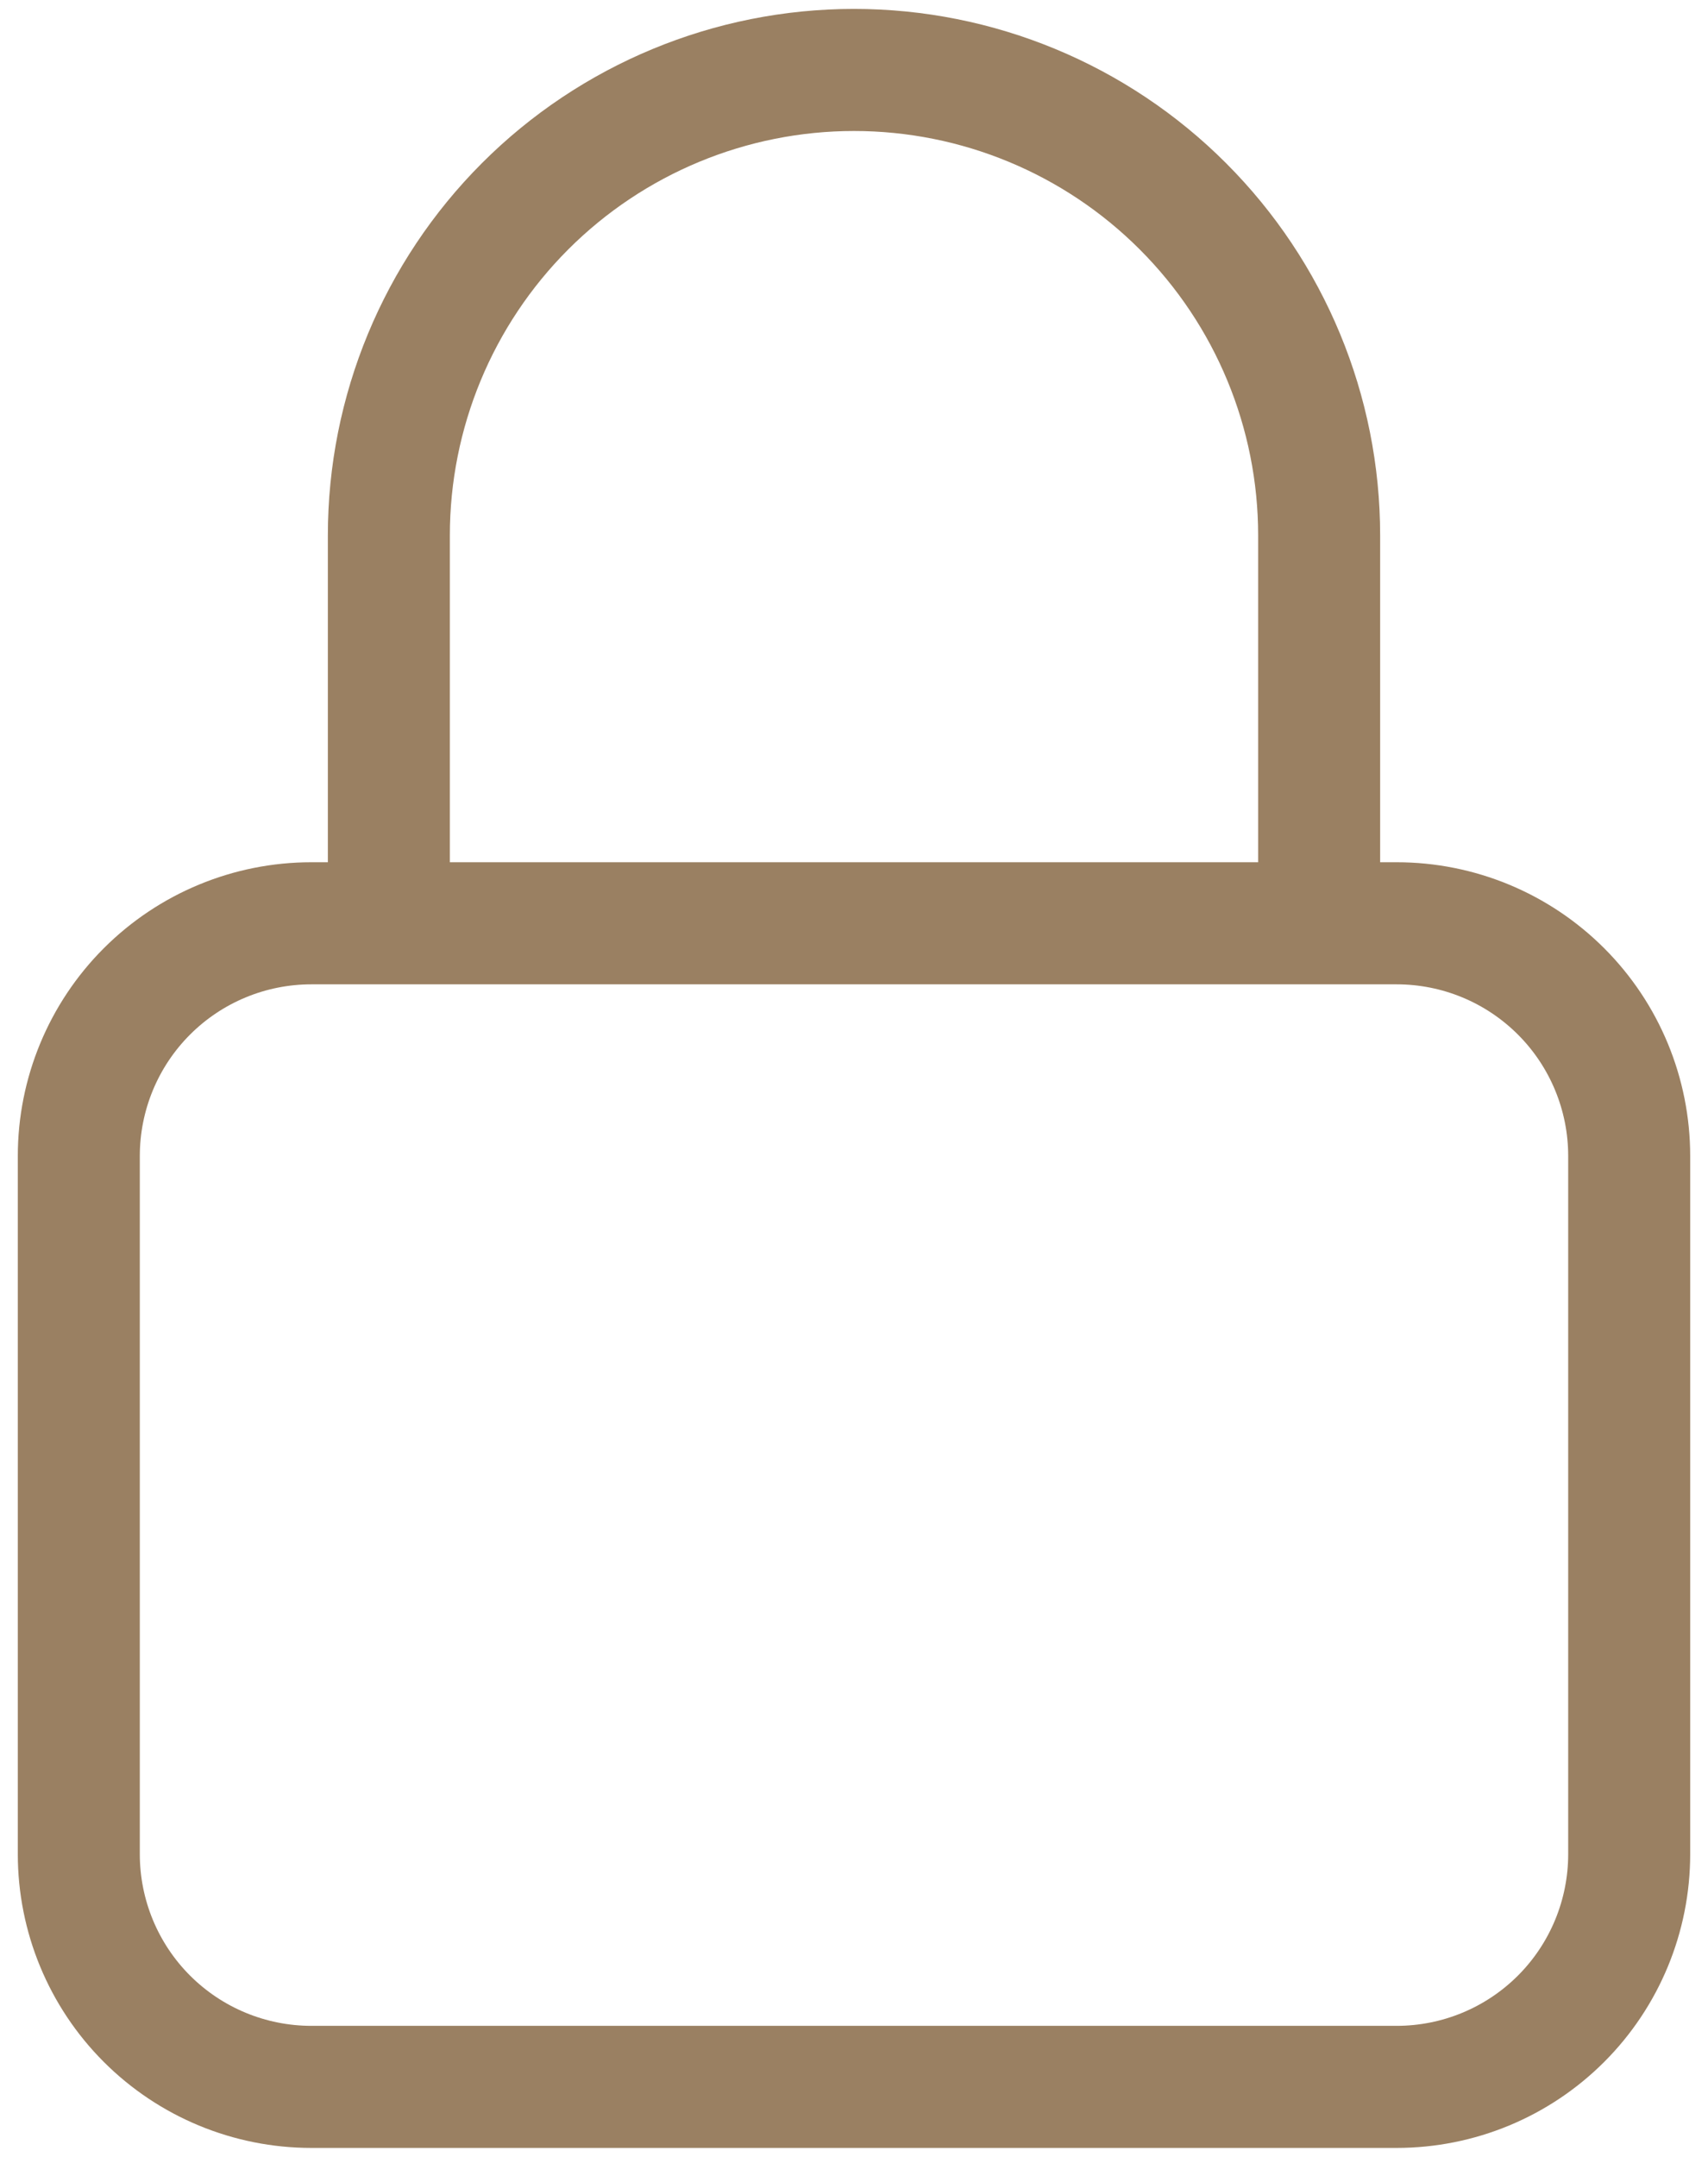 <svg width="42" height="53" viewBox="0 0 42 53" fill="none" xmlns="http://www.w3.org/2000/svg">
<path d="M32.438 22.688V13.156C32.438 10.123 31.233 7.214 29.087 5.069C26.943 2.924 24.033 1.719 21 1.719C17.967 1.719 15.057 2.924 12.912 5.069C10.768 7.214 9.562 10.123 9.562 13.156V22.688M7.656 51.281H34.344C35.861 51.281 37.315 50.679 38.388 49.606C39.46 48.534 40.062 47.079 40.062 45.562V28.406C40.062 26.89 39.46 25.435 38.388 24.363C37.315 23.29 35.861 22.688 34.344 22.688H7.656C6.14 22.688 4.685 23.29 3.612 24.363C2.54 25.435 1.938 26.89 1.938 28.406V45.562C1.938 47.079 2.54 48.534 3.612 49.606C4.685 50.679 6.14 51.281 7.656 51.281Z" stroke="#9A8062" stroke-width="3" stroke-linecap="round" stroke-linejoin="round"/>
</svg>
